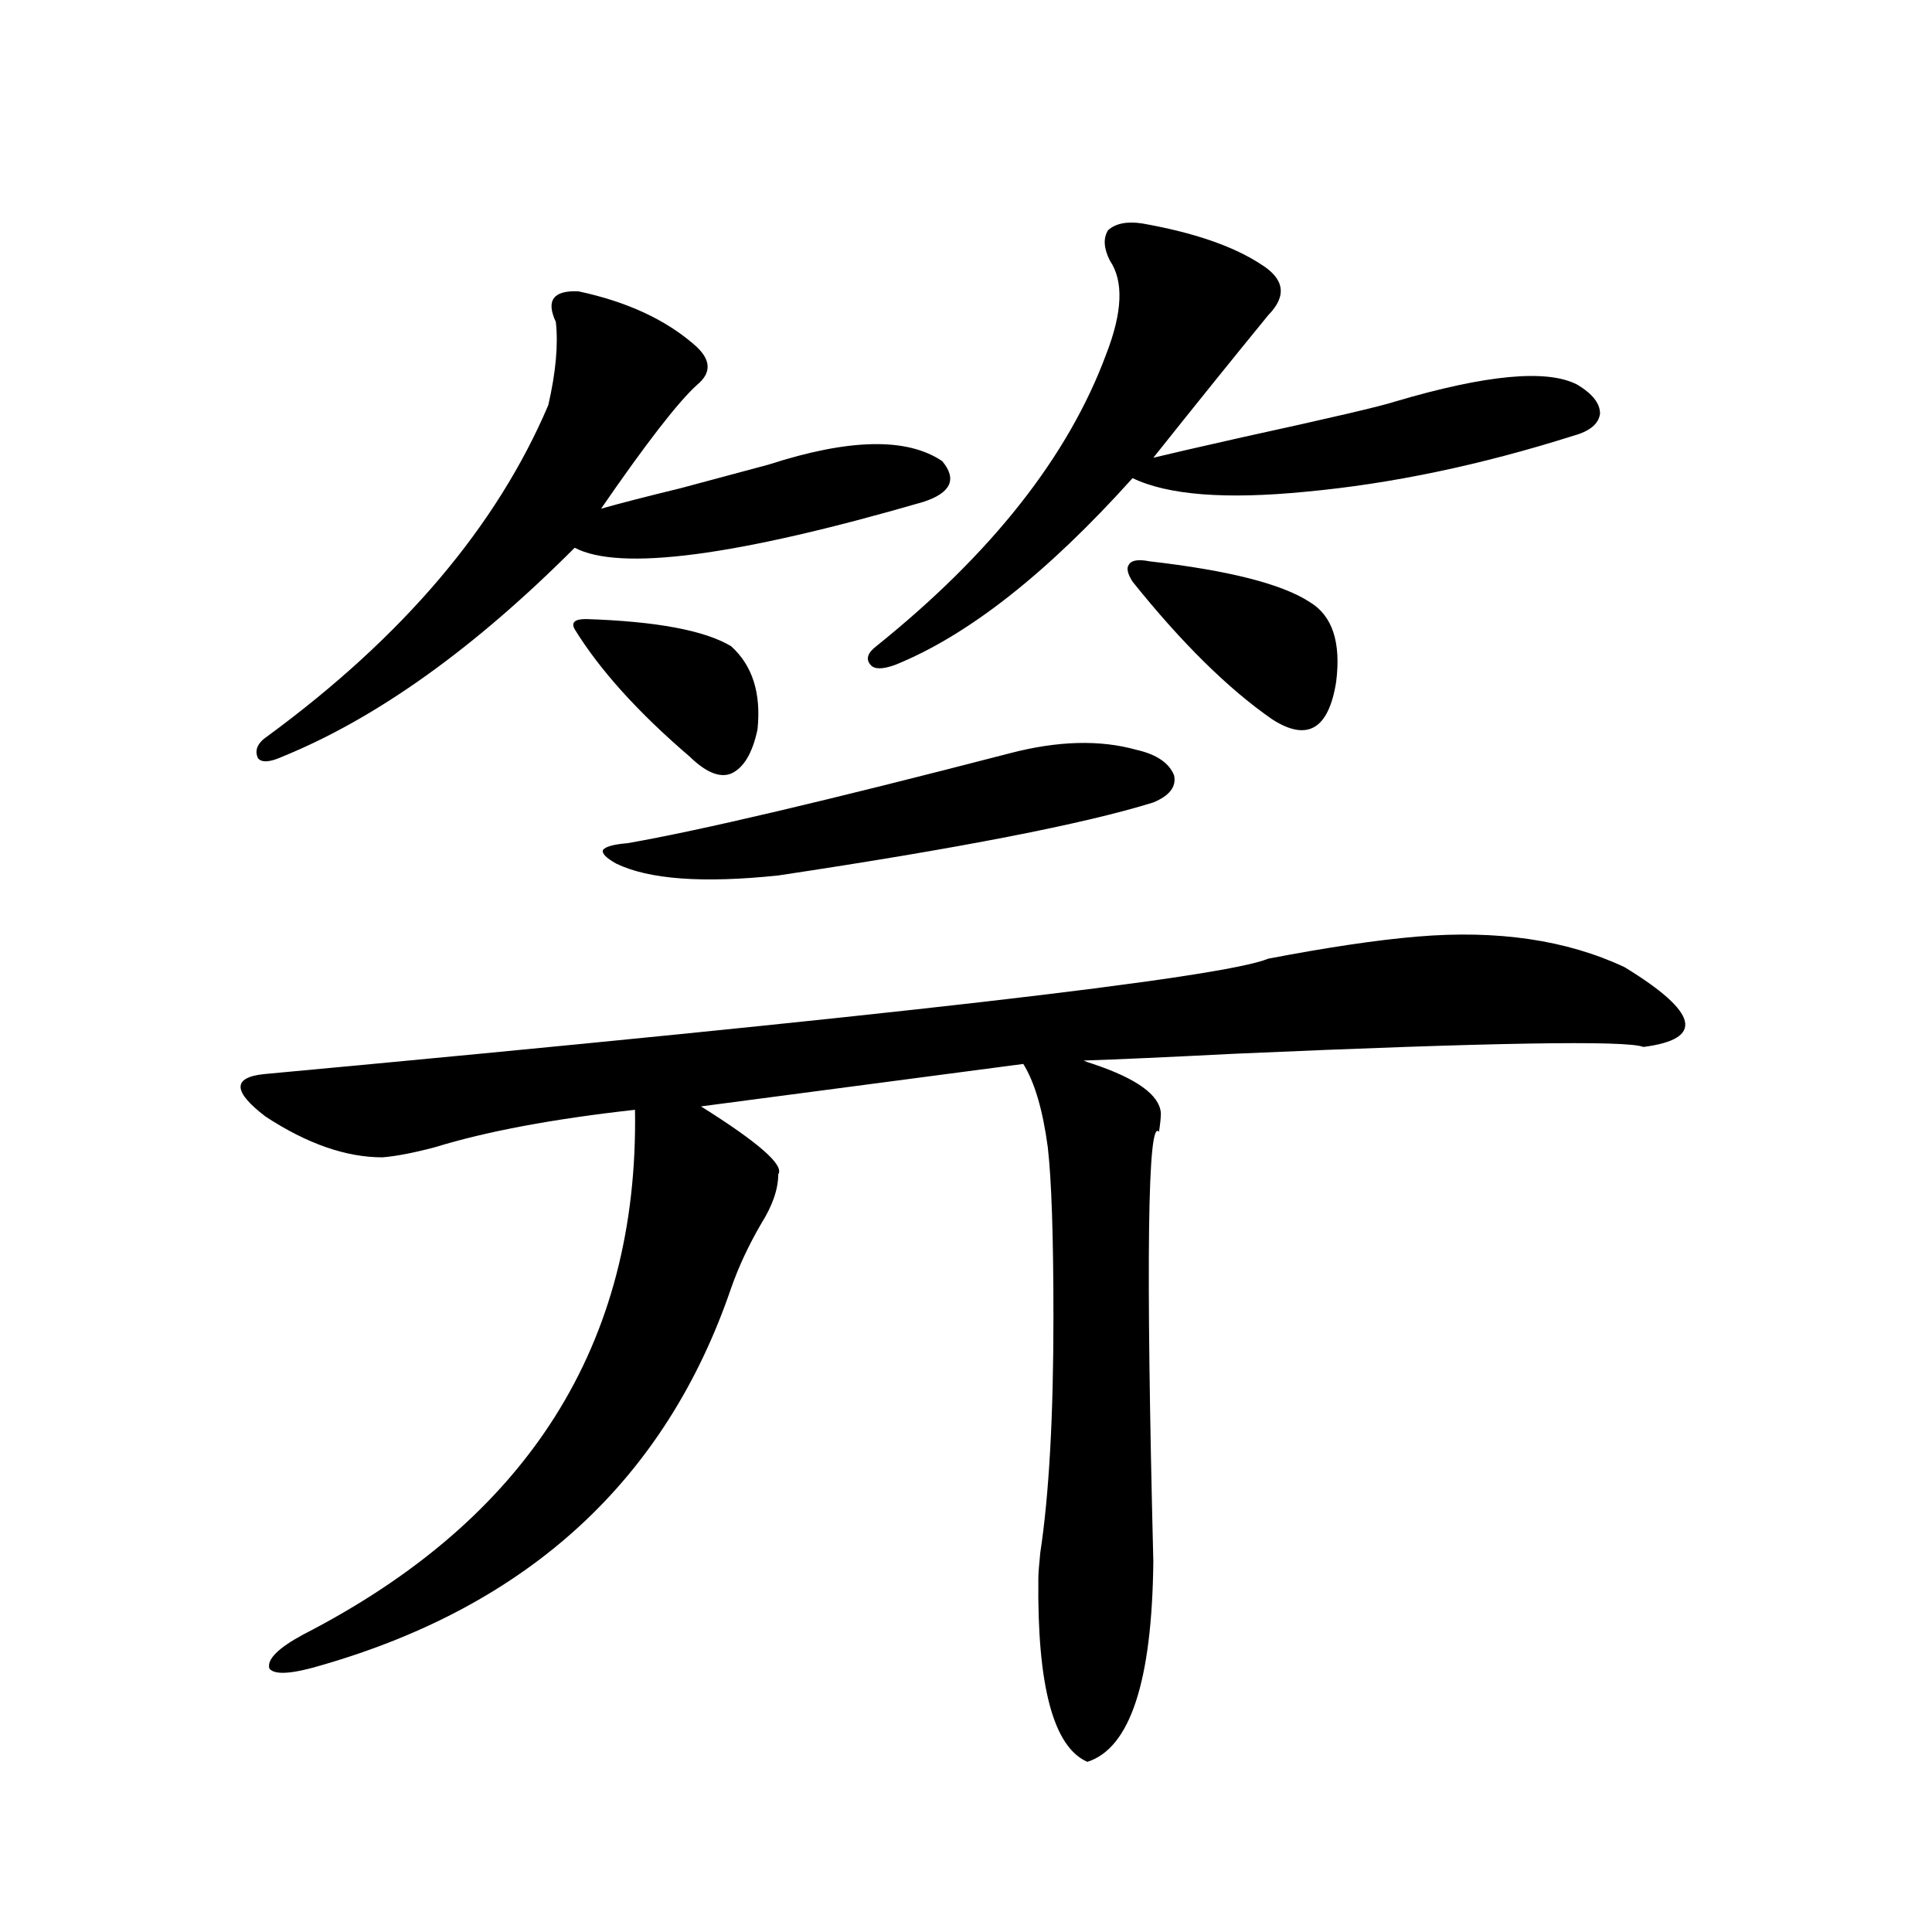 <?xml version="1.0" encoding="utf-8"?>
<!-- Generator: Adobe Illustrator 16.0.0, SVG Export Plug-In . SVG Version: 6.00 Build 0)  -->
<!DOCTYPE svg PUBLIC "-//W3C//DTD SVG 1.1//EN" "http://www.w3.org/Graphics/SVG/1.1/DTD/svg11.dtd">
<svg version="1.1" id="图层_1" xmlns="http://www.w3.org/2000/svg" xmlns:xlink="http://www.w3.org/1999/xlink" x="0px" y="0px"
	 width="1000px" height="1000px" viewBox="0 0 1000 1000" enable-background="new 0 0 1000 1000" xml:space="preserve">
<path d="M733.543,484.777c41.615-3.516,77.392,1.758,107.314,15.82c38.368,23.442,41.615,37.216,9.756,41.309
	c-8.46-3.516-79.022-2.335-211.702,3.516c-34.48,1.758-60.486,2.938-78.047,3.516c1.296,0.591,2.927,1.181,4.878,1.758
	c22.759,7.622,34.466,16.122,35.121,25.488c0,2.349-0.335,5.575-0.976,9.668c-5.854-7.608-6.829,66.509-2.927,222.363
	c-0.655,62.101-12.042,96.68-34.146,103.711c-17.561-7.622-26.021-39.263-25.365-94.922c0-2.335,0.32-6.729,0.976-13.184
	c4.543-29.883,6.829-70.601,6.829-122.168c0-41.597-0.976-70.89-2.927-87.891c-2.606-19.336-6.829-33.687-12.683-43.066
	L362.82,572.668c29.908,18.759,43.246,30.474,39.999,35.156c0,7.622-2.927,16.122-8.78,25.488
	c-6.509,11.138-11.707,22.274-15.609,33.398c-33.825,99.028-104.388,164.054-211.702,195.117
	c-15.609,4.683-24.725,5.273-27.316,1.758c-1.311-4.696,4.543-10.547,17.561-17.578c116.415-59.766,173.654-150.293,171.703-271.582
	c-42.285,4.696-76.751,11.138-103.412,19.336c-11.066,2.938-20.167,4.696-27.316,5.273c-18.871,0-39.023-7.031-60.486-21.094
	c-16.92-12.882-17.24-20.215-0.976-21.973c322.584-29.883,495.918-49.796,519.987-59.766
	C687.035,490.353,712.721,486.535,733.543,484.777z M299.407,150.793c24.71,5.273,44.542,14.364,59.511,27.246
	c9.101,7.622,9.756,14.653,1.951,21.094c-9.756,8.789-26.341,30.185-49.755,64.16c10.396-2.925,24.055-6.44,40.975-10.547
	c13.003-3.516,28.292-7.608,45.853-12.305c41.615-13.472,71.538-14.063,89.754-1.758c7.805,9.38,4.543,16.411-9.756,21.094
	c-96.918,28.125-157.069,36.035-180.483,23.73C245.415,335.665,195.02,371.7,146.24,391.613c-6.509,2.938-10.731,3.228-12.683,0.879
	c-1.951-4.093-0.335-7.91,4.878-11.426c70.242-51.554,118.687-108.683,145.362-171.387c3.902-16.987,5.198-31.339,3.902-43.066
	C282.487,155.489,286.39,150.216,299.407,150.793z M303.31,320.422c36.417,1.181,61.462,5.864,75.12,14.063
	c11.052,9.97,15.609,24.321,13.658,43.066c-2.606,12.305-7.164,19.927-13.658,22.852c-5.854,2.349-13.018-0.577-21.463-8.789
	c-26.676-22.852-46.508-44.824-59.511-65.918C295.505,322.18,297.456,320.422,303.31,320.422z M522.816,389.855
	c24.71-6.44,46.493-7.031,65.364-1.758c10.396,2.349,16.905,6.743,19.512,13.184c1.296,5.864-2.286,10.547-10.731,14.063
	c-35.776,11.138-100.485,23.73-194.142,37.793c-39.023,4.106-66.995,2.06-83.9-6.152c-5.213-2.925-7.484-5.273-6.829-7.031
	c1.296-1.758,5.519-2.925,12.683-3.516C361.845,429.997,427.85,414.465,522.816,389.855z M591.107,115.637
	c26.661,4.696,47.148,11.728,61.462,21.094c12.348,7.622,13.658,16.411,3.902,26.367c-18.216,22.274-38.048,46.884-59.511,73.828
	c7.149-1.758,22.438-5.273,45.853-10.547c45.518-9.956,71.858-16.108,79.022-18.457c47.469-14.063,79.022-16.987,94.632-8.789
	c7.805,4.696,11.707,9.668,11.707,14.941c-0.655,5.273-5.213,9.091-13.658,11.426c-48.139,15.243-94.312,24.911-138.533,29.004
	c-41.63,4.106-71.553,1.758-89.754-7.031c-44.236,49.219-85.211,81.45-122.924,96.68c-6.509,2.349-10.731,2.349-12.683,0
	c-2.606-2.925-1.631-6.152,2.927-9.668c59.831-48.038,99.51-98.438,119.021-151.172c8.445-21.671,9.101-37.793,1.951-48.34
	c-3.262-6.44-3.582-11.714-0.976-15.82C577.449,115.637,583.303,114.47,591.107,115.637z M586.229,301.086
	c-2.606-4.093-3.262-7.031-1.951-8.789c1.296-2.335,4.878-2.925,10.731-1.758c40.975,4.696,68.611,11.728,82.925,21.094
	c11.707,7.031,16.25,20.806,13.658,41.309c-3.902,24.609-14.969,31.063-33.17,19.336
	C635.649,356.457,611.595,332.727,586.229,301.086z"/>
</svg>
